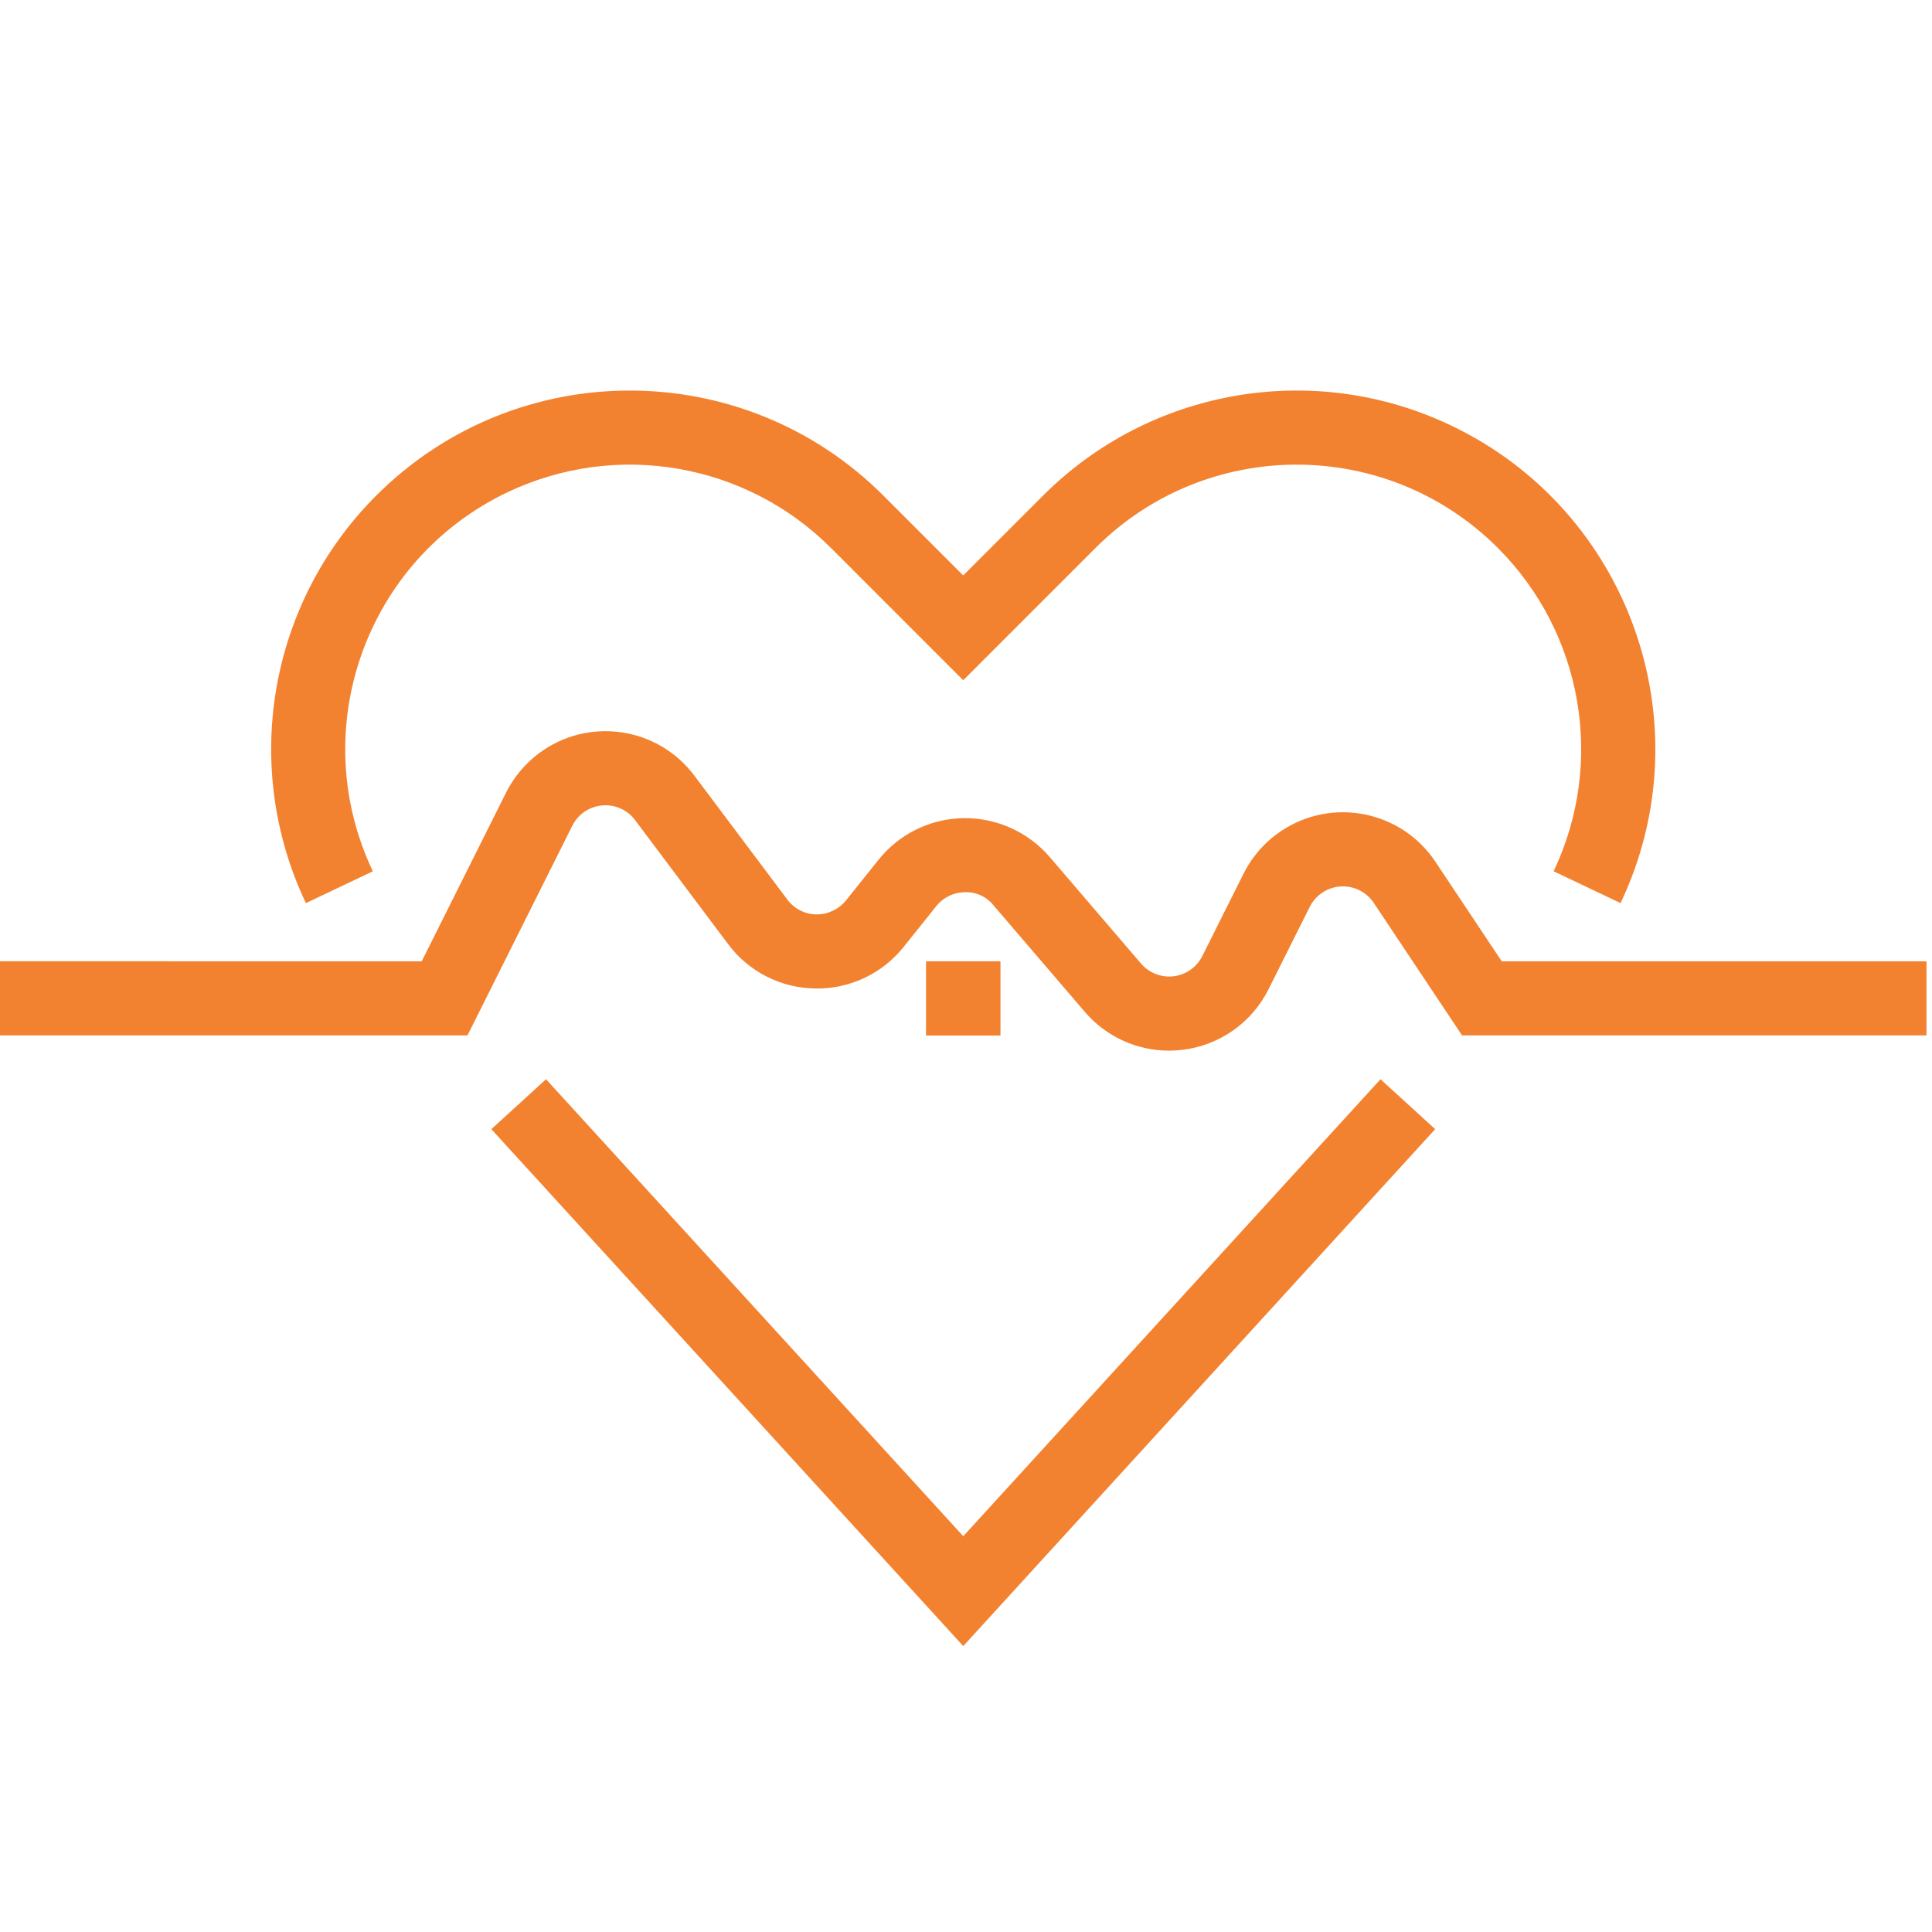 <svg xml:space="preserve" viewBox="0 0 100 100" height="100px" width="100px" y="0px" x="0px" xmlns:xlink="http://www.w3.org/1999/xlink" xmlns="http://www.w3.org/2000/svg" id="Layer_1" version="1.1">
<title>heart-disease-medical-breath-rate</title>
<rect height="3.835" width="3.834" fill="#F38230" y="49.758" x="47.941"></rect>
<path d="M74.297,44.604c-1.763-2.644-5.336-3.357-7.98-1.594c-0.832,0.555-1.504,1.318-1.953,2.213l-2.133,4.263
	c-0.473,0.947-1.623,1.331-2.57,0.858c-0.229-0.114-0.434-0.273-0.6-0.468l-4.731-5.521c-1.118-1.296-2.753-2.032-4.464-2.008
	c-1.714,0.026-3.326,0.817-4.395,2.157l-1.687,2.107c-0.374,0.458-0.935,0.723-1.526,0.719c-0.593-0.007-1.149-0.291-1.504-0.767
	l-4.813-6.415c-1.905-2.542-5.51-3.058-8.052-1.153c-0.715,0.536-1.296,1.232-1.696,2.031l-4.365,8.73H0v3.835h24.197l5.425-10.85
	c0.473-0.947,1.625-1.331,2.572-0.858c0.266,0.133,0.498,0.327,0.677,0.565l4.813,6.416c1.063,1.428,2.731,2.278,4.511,2.301h0.092
	c1.748,0.005,3.402-0.79,4.489-2.158l1.687-2.107c0.356-0.447,0.893-0.711,1.464-0.719c0.575-0.027,1.128,0.222,1.489,0.67
	l4.732,5.522c1.09,1.275,2.685,2.01,4.363,2.009c0.236,0,0.473-0.015,0.707-0.044c1.913-0.232,3.582-1.412,4.442-3.137l2.133-4.263
	c0.474-0.947,1.626-1.331,2.573-0.857c0.298,0.149,0.553,0.374,0.738,0.651l4.572,6.861h24.038v-3.835H77.73L74.297,44.604z" fill="#F38230"></path>
<rect height="3.835" width="3.834" fill="#F38230" y="49.758" x="47.941"></rect>
<path d="M19.298,45.098c-3.491-7.345-0.367-16.13,6.978-19.622c5.627-2.675,12.328-1.519,16.734,2.886l6.847,6.848
	l6.847-6.848c5.751-5.75,15.075-5.75,20.825,0.001c4.404,4.406,5.561,11.107,2.886,16.734l3.464,1.648
	c4.4-9.259,0.463-20.332-8.796-24.733c-7.092-3.371-15.539-1.914-21.092,3.638l-4.135,4.135l-4.135-4.135
	c-7.25-7.248-19.002-7.247-26.25,0.003c-5.552,5.553-7.009,14-3.638,21.092L19.298,45.098z" fill="#F38230"></path>
<polygon points="49.858,79.514 28.262,55.861 25.432,58.445 49.858,85.201 74.285,58.445 71.455,55.861" fill="#F38230"></polygon>
</svg>
